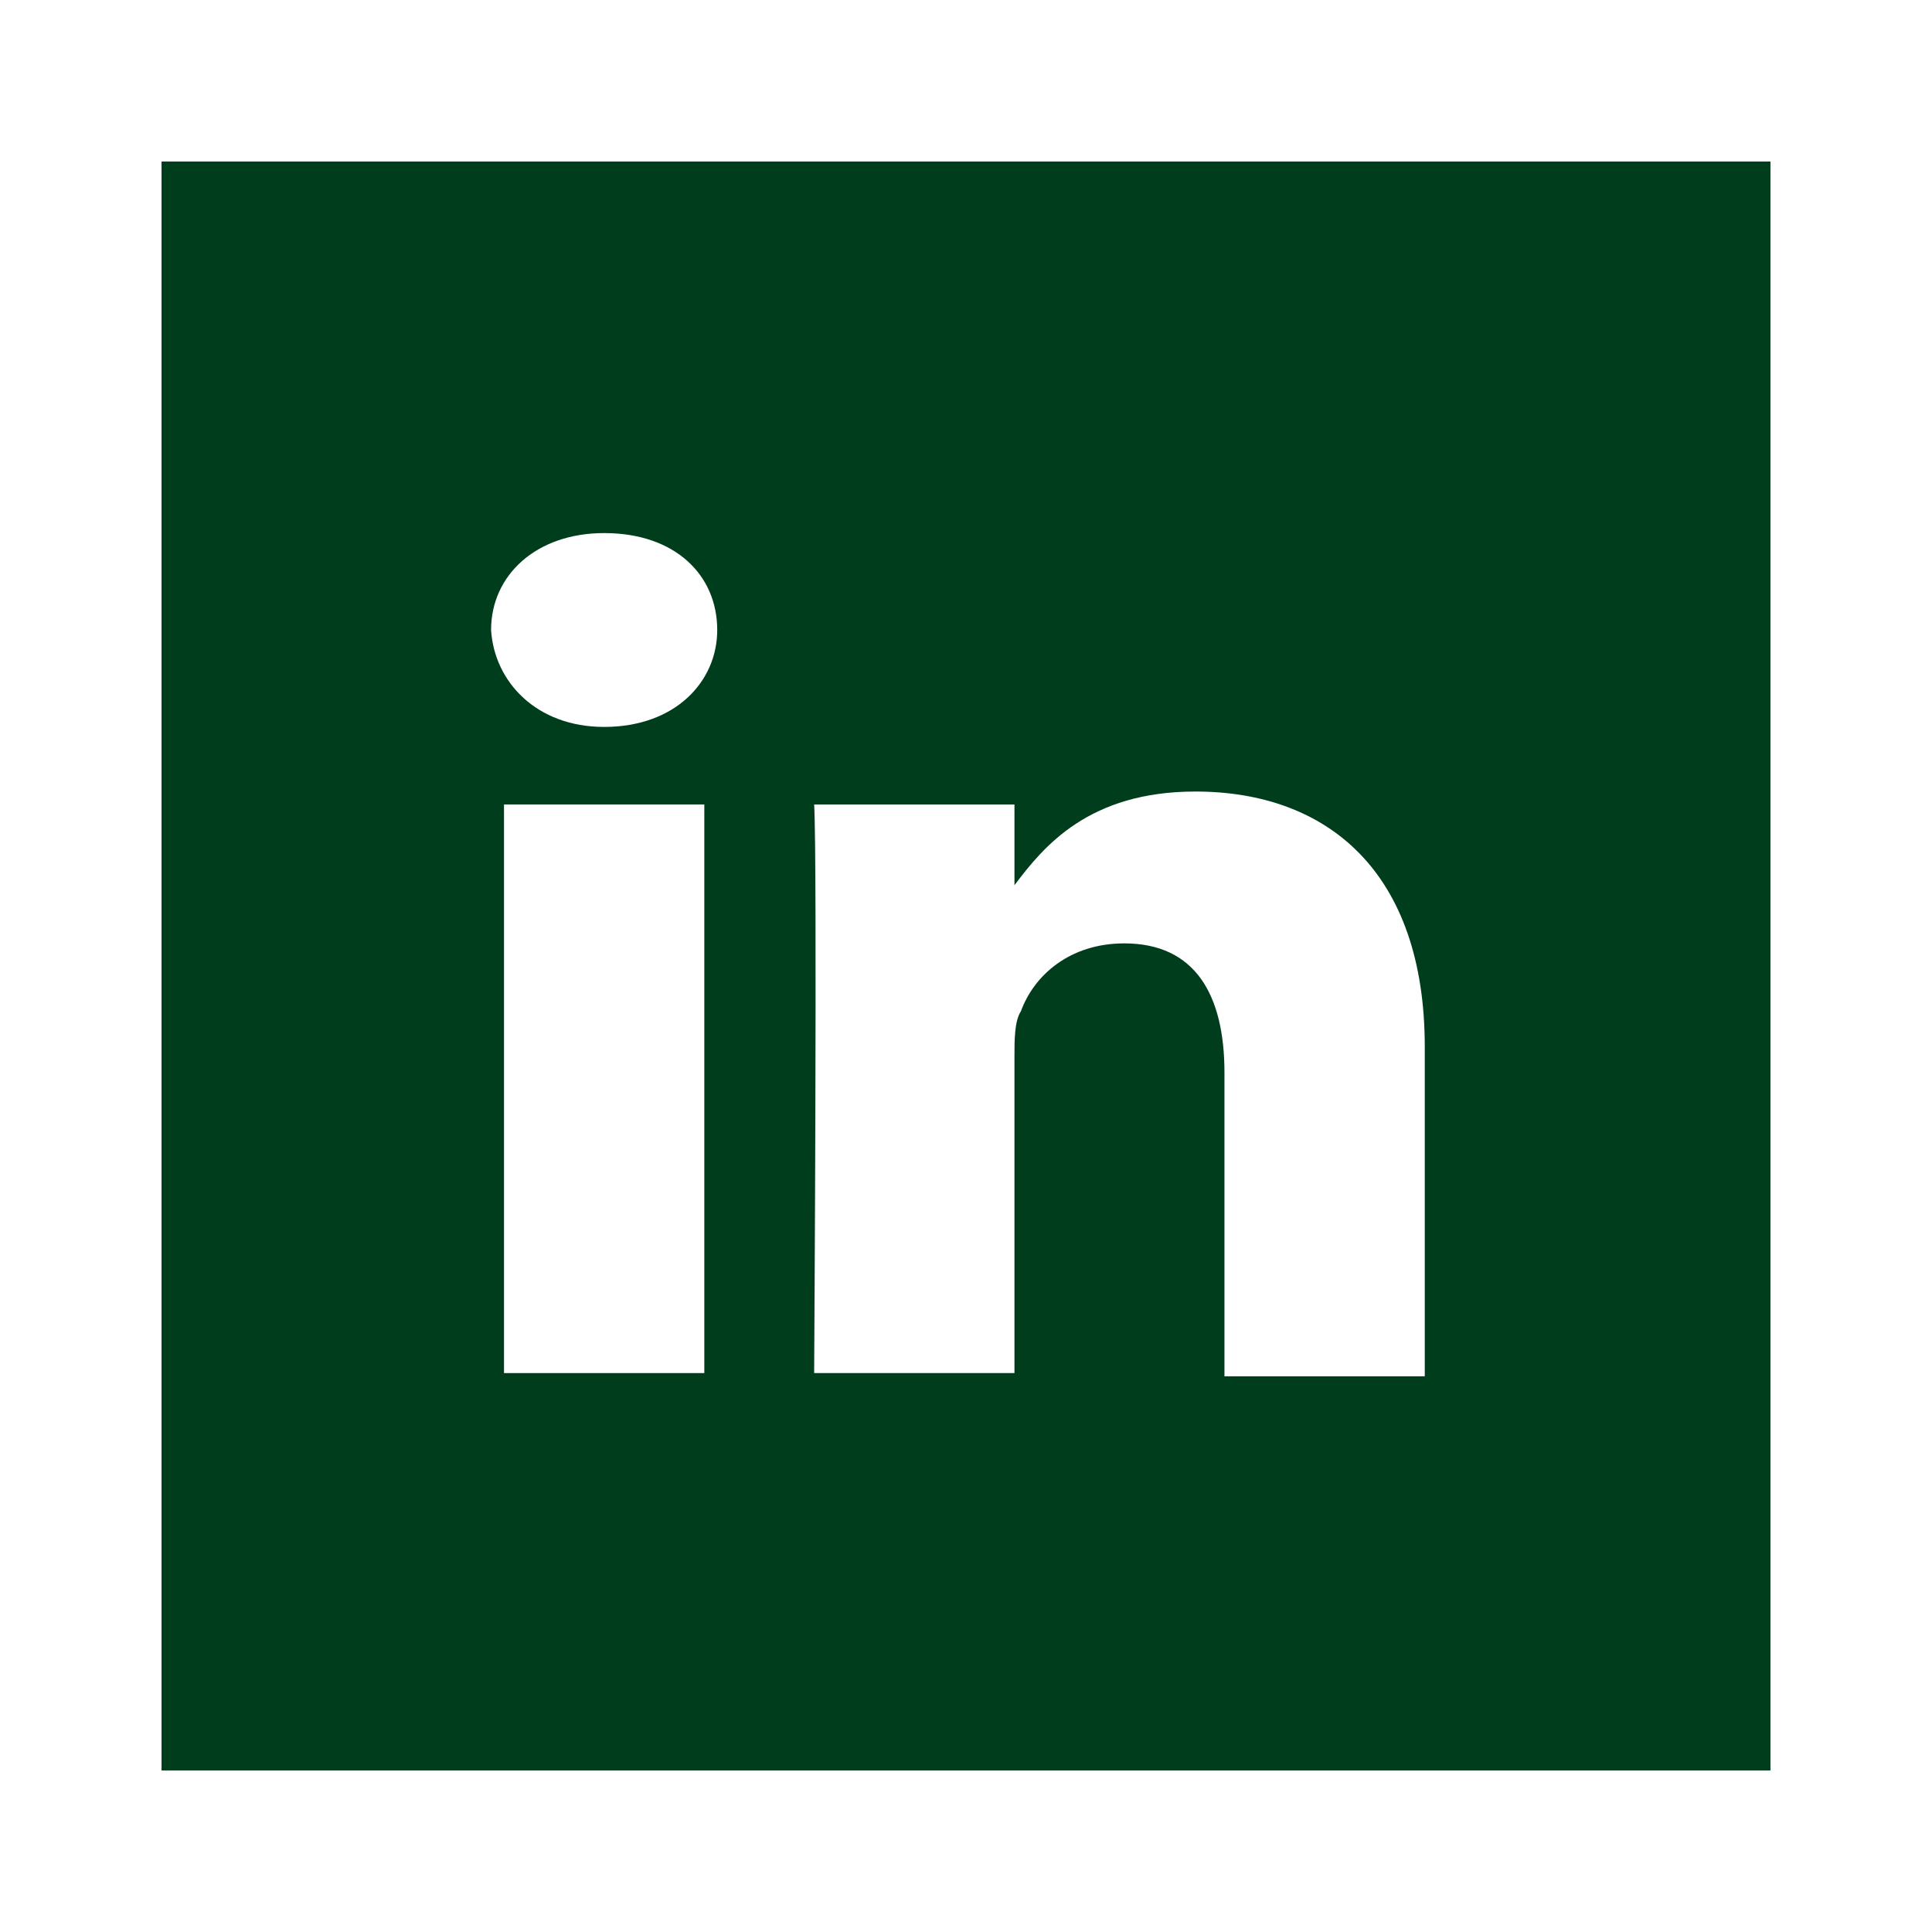 <?xml version="1.0" encoding="utf-8"?>
<svg version="1.1" id="Layer_1" xmlns="http://www.w3.org/2000/svg" xmlns:xlink="http://www.w3.org/1999/xlink" x="0px" y="0px"
	 viewBox="0 0 59.8 59.8" style="enable-background:new 0 0 59.8 59.8;" xml:space="preserve">
<rect x="0" y="0" width="59.8" height="59.8" fill="#808080" stroke="none"/>
<style type="text/css">
	.st0{fill:#003d1d;stroke:#FFFFFF;stroke-width:5;stroke-miterlimit:10;}
	.st1{fill-rule:evenodd;clip-rule:evenodd;fill:#FFFFFF;}
</style>
<rect x="2.5" y="2.5" class="st0" width="54.8" height="54.8"/>
<g>
	<rect x="15.6" y="24.9" class="st1" width="6.2" height="17.6"/>
	<path class="st1" d="M18.7,22.5c2.2,0,3.5-1.4,3.5-3c0-1.7-1.3-3-3.5-3c-2.1,0-3.5,1.3-3.5,3C15.3,21.1,16.6,22.5,18.7,22.5
		L18.7,22.5z"/>
	<path class="st1" d="M44.1,42.5L44.1,42.5l0-10.1c0-5.4-3-7.9-7.1-7.9c-3.3,0-4.7,1.7-5.6,2.9v-2.5h-6.2c0.1,1.7,0,17.6,0,17.6h6.2
		v-9.8c0-0.5,0-1.1,0.2-1.4c0.4-1.1,1.5-2.1,3.2-2.1c2.2,0,3.1,1.6,3.1,4v9.4H44.1z"/>
</g>
</svg>
